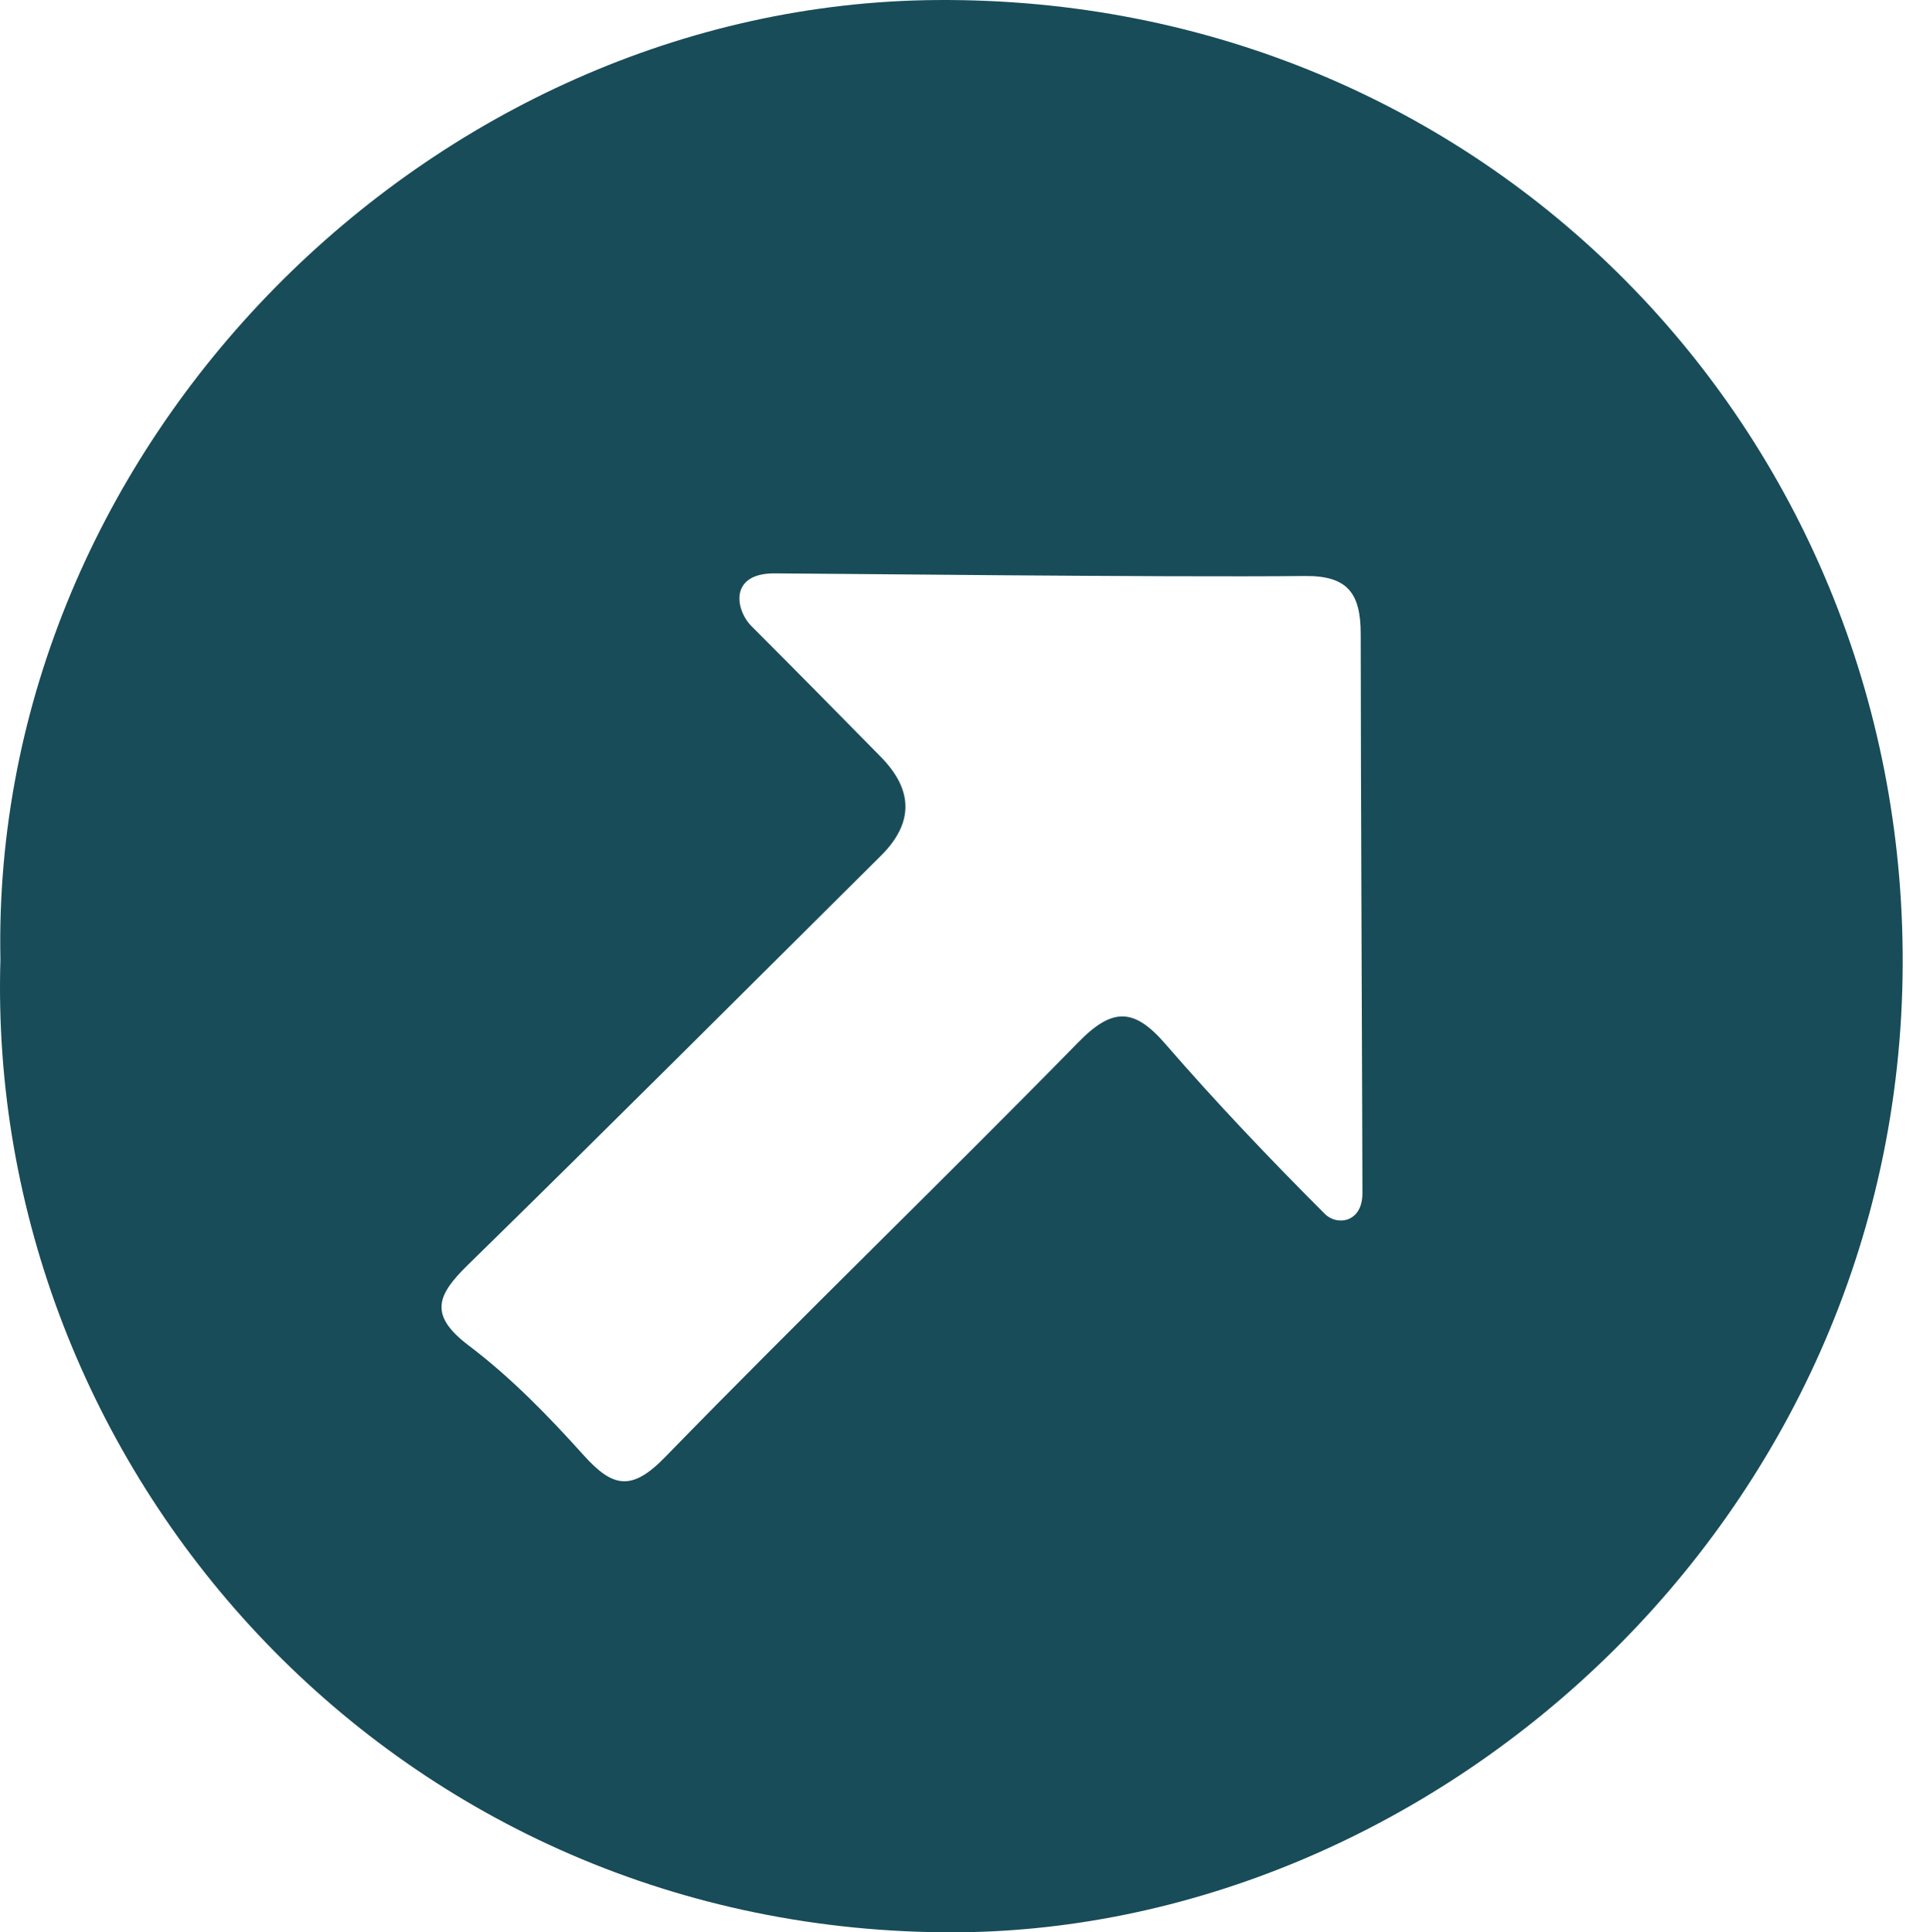 <svg viewBox="0 0 194.123 194.391" xmlns="http://www.w3.org/2000/svg" data-name="Capa 1" id="Capa_1">
  <defs>
    <style>
      .cls-1 {
        fill: #194c59;
      }
    </style>
  </defs>
  <path d="m.042,96.543C-1.005,44.591,43.384.372,94.209.003c55.037-.4,97.362,43.336,97.168,97.015-.203,56.12-47.583,97.797-96.472,97.369C39.113,193.9-1.486,147.659.042,96.543Zm77.841-38.863c-4.56,0-3.934,3.676-2.279,5.331,4.354,4.354,8.679,8.738,12.993,13.131q4.952,5.043-.008,9.96c-13.822,13.722-27.584,27.505-41.506,41.124-3.087,3.02-4.039,5.032.074,8.14,4.22,3.189,7.989,7.068,11.541,11.018,2.94,3.27,4.829,3.661,8.198.2,13.699-14.074,27.837-27.72,41.581-41.751,3.415-3.486,5.583-3.459,8.735.179,5.118,5.906,10.519,11.581,16.05,17.112,1.213,1.213,3.773.882,3.773-2.09,0-5.322-.173-42.88-.173-56.235,0-4.153-1.337-5.898-5.631-5.853-14.129.149-49.705-.265-53.348-.265Z" class="cls-1"></path>
</svg>